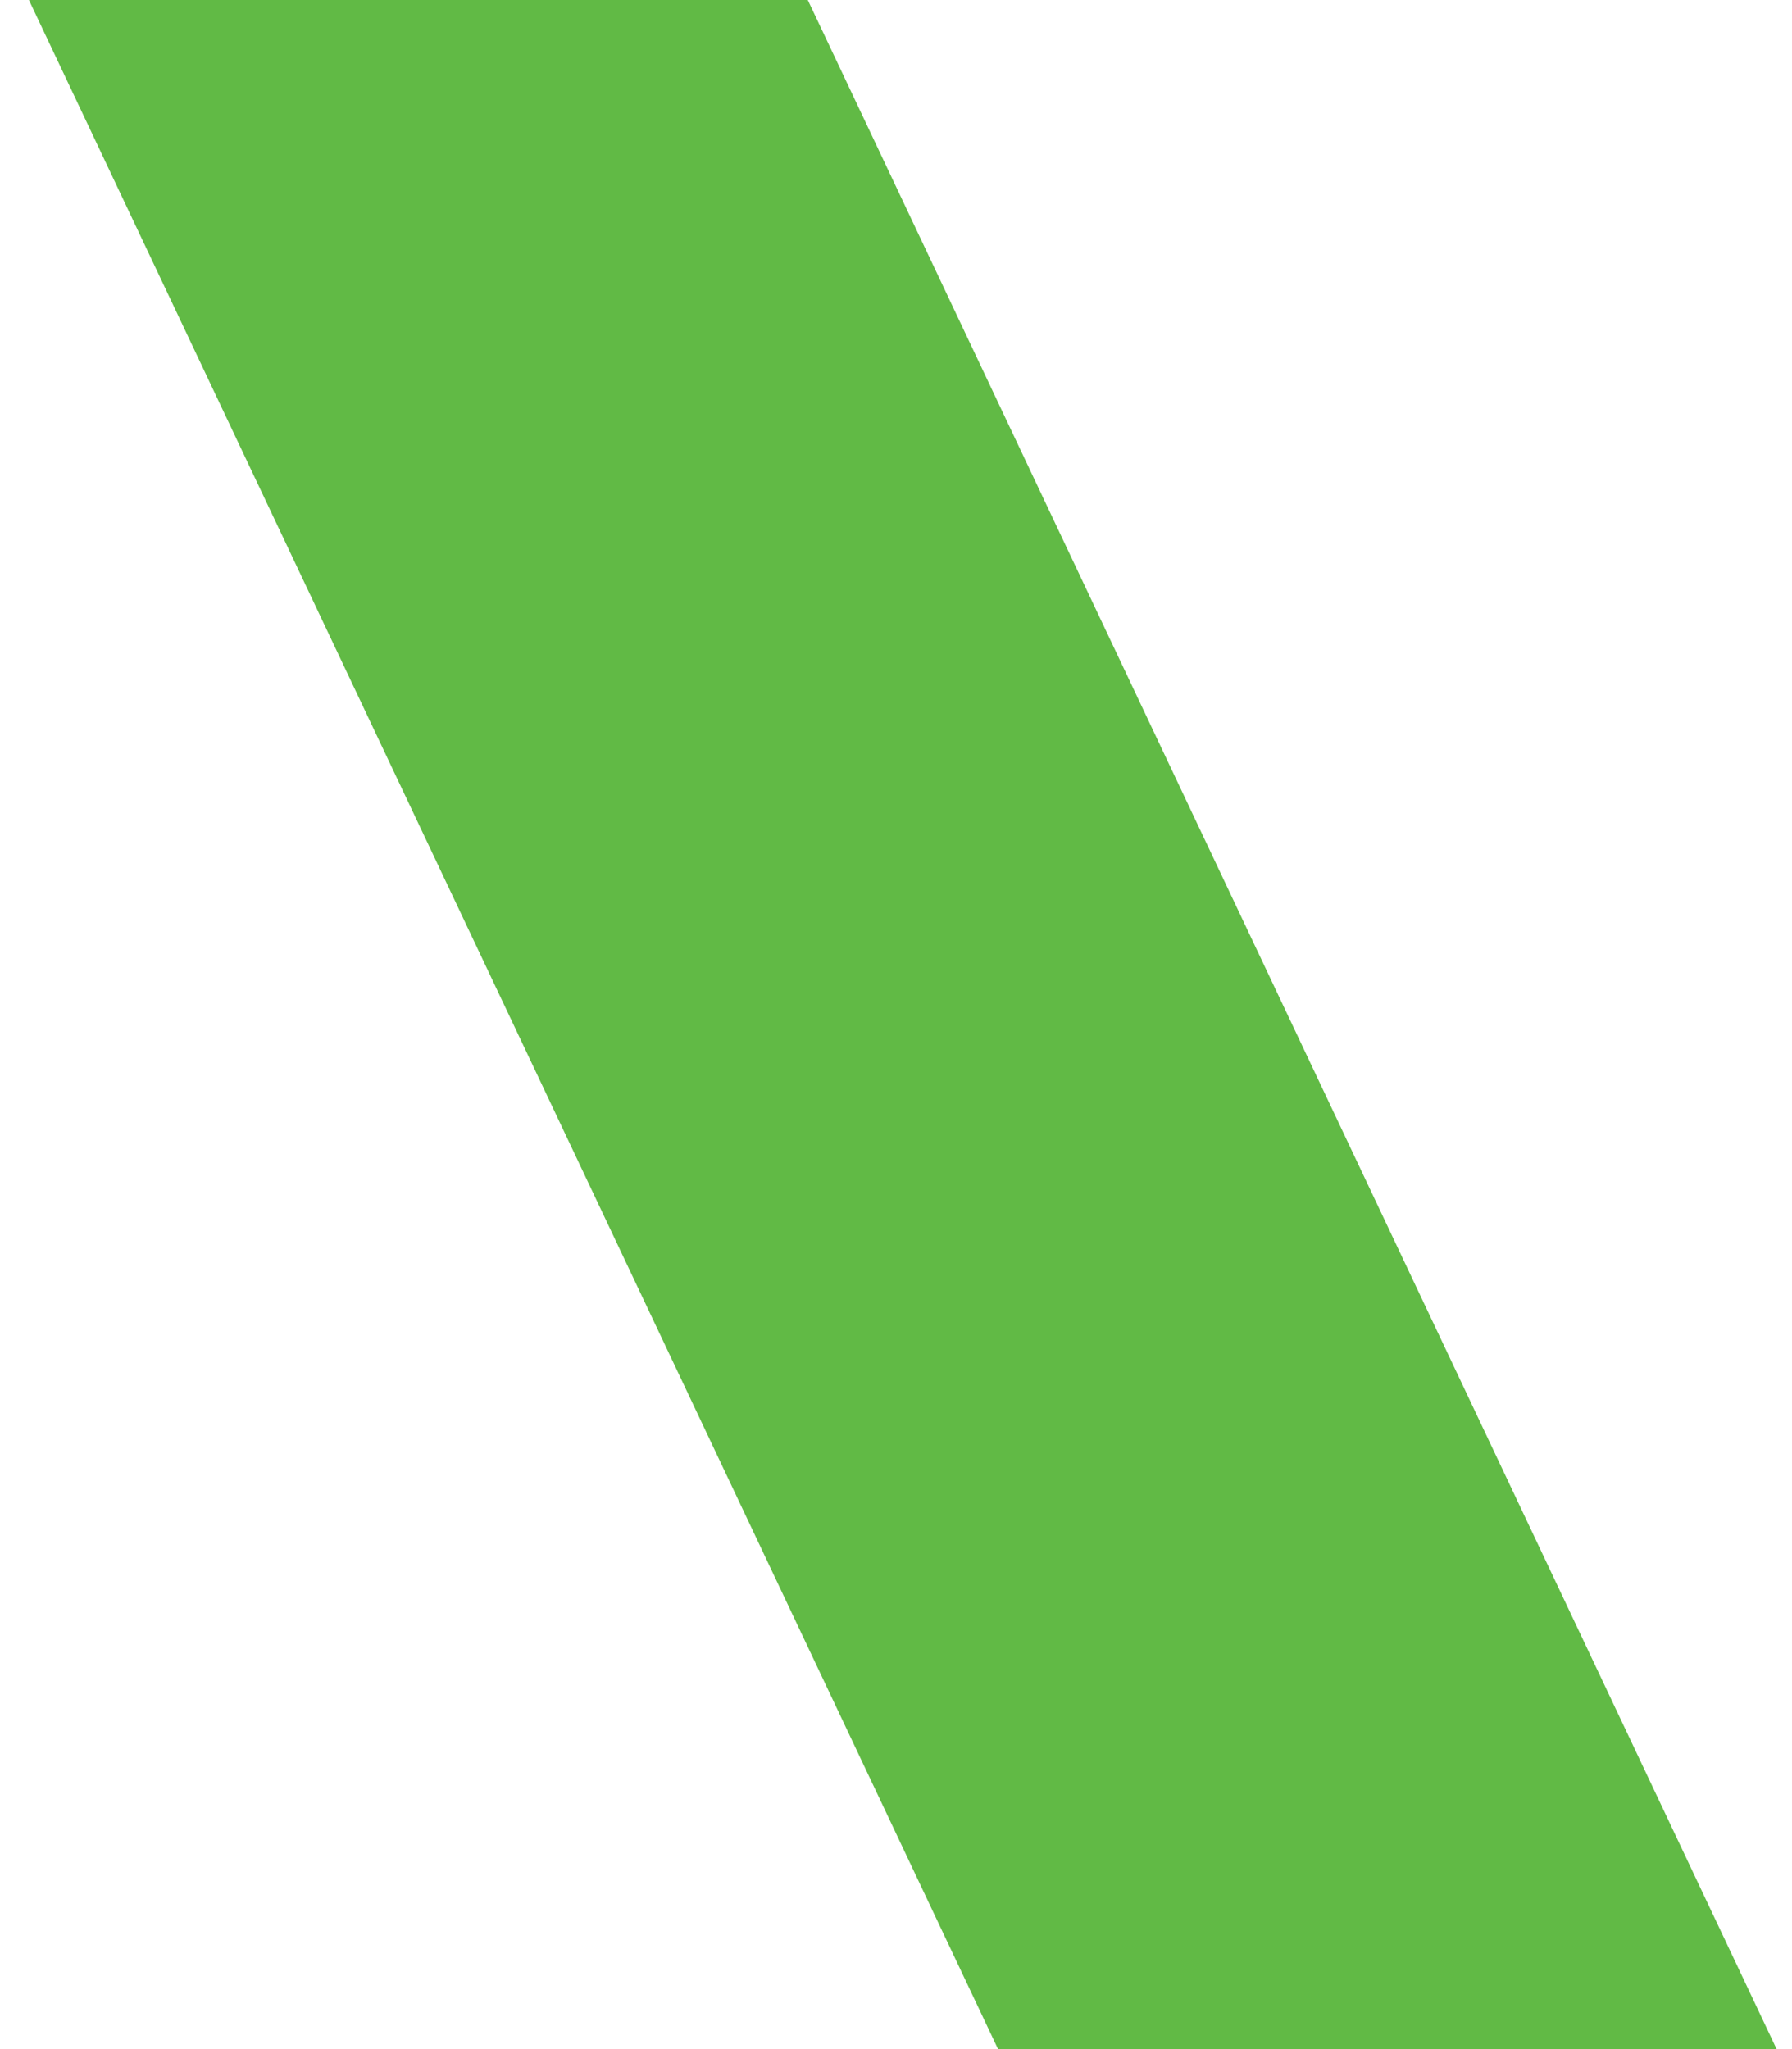 <?xml version="1.0" encoding="UTF-8"?> <!-- Generator: Adobe Illustrator 25.3.0, SVG Export Plug-In . SVG Version: 6.00 Build 0) --> <svg xmlns="http://www.w3.org/2000/svg" xmlns:xlink="http://www.w3.org/1999/xlink" version="1.1" id="Layer_1" x="0px" y="0px" viewBox="0 0 306 350" style="enable-background:new 0 0 306 350;" xml:space="preserve"> <style type="text/css"> .st0{fill:#61BA45;} </style> <polygon class="st0" points="4.7,-0.5 337.7,703.7 470.6,703.7 137.7,-0.5 "></polygon> </svg> 